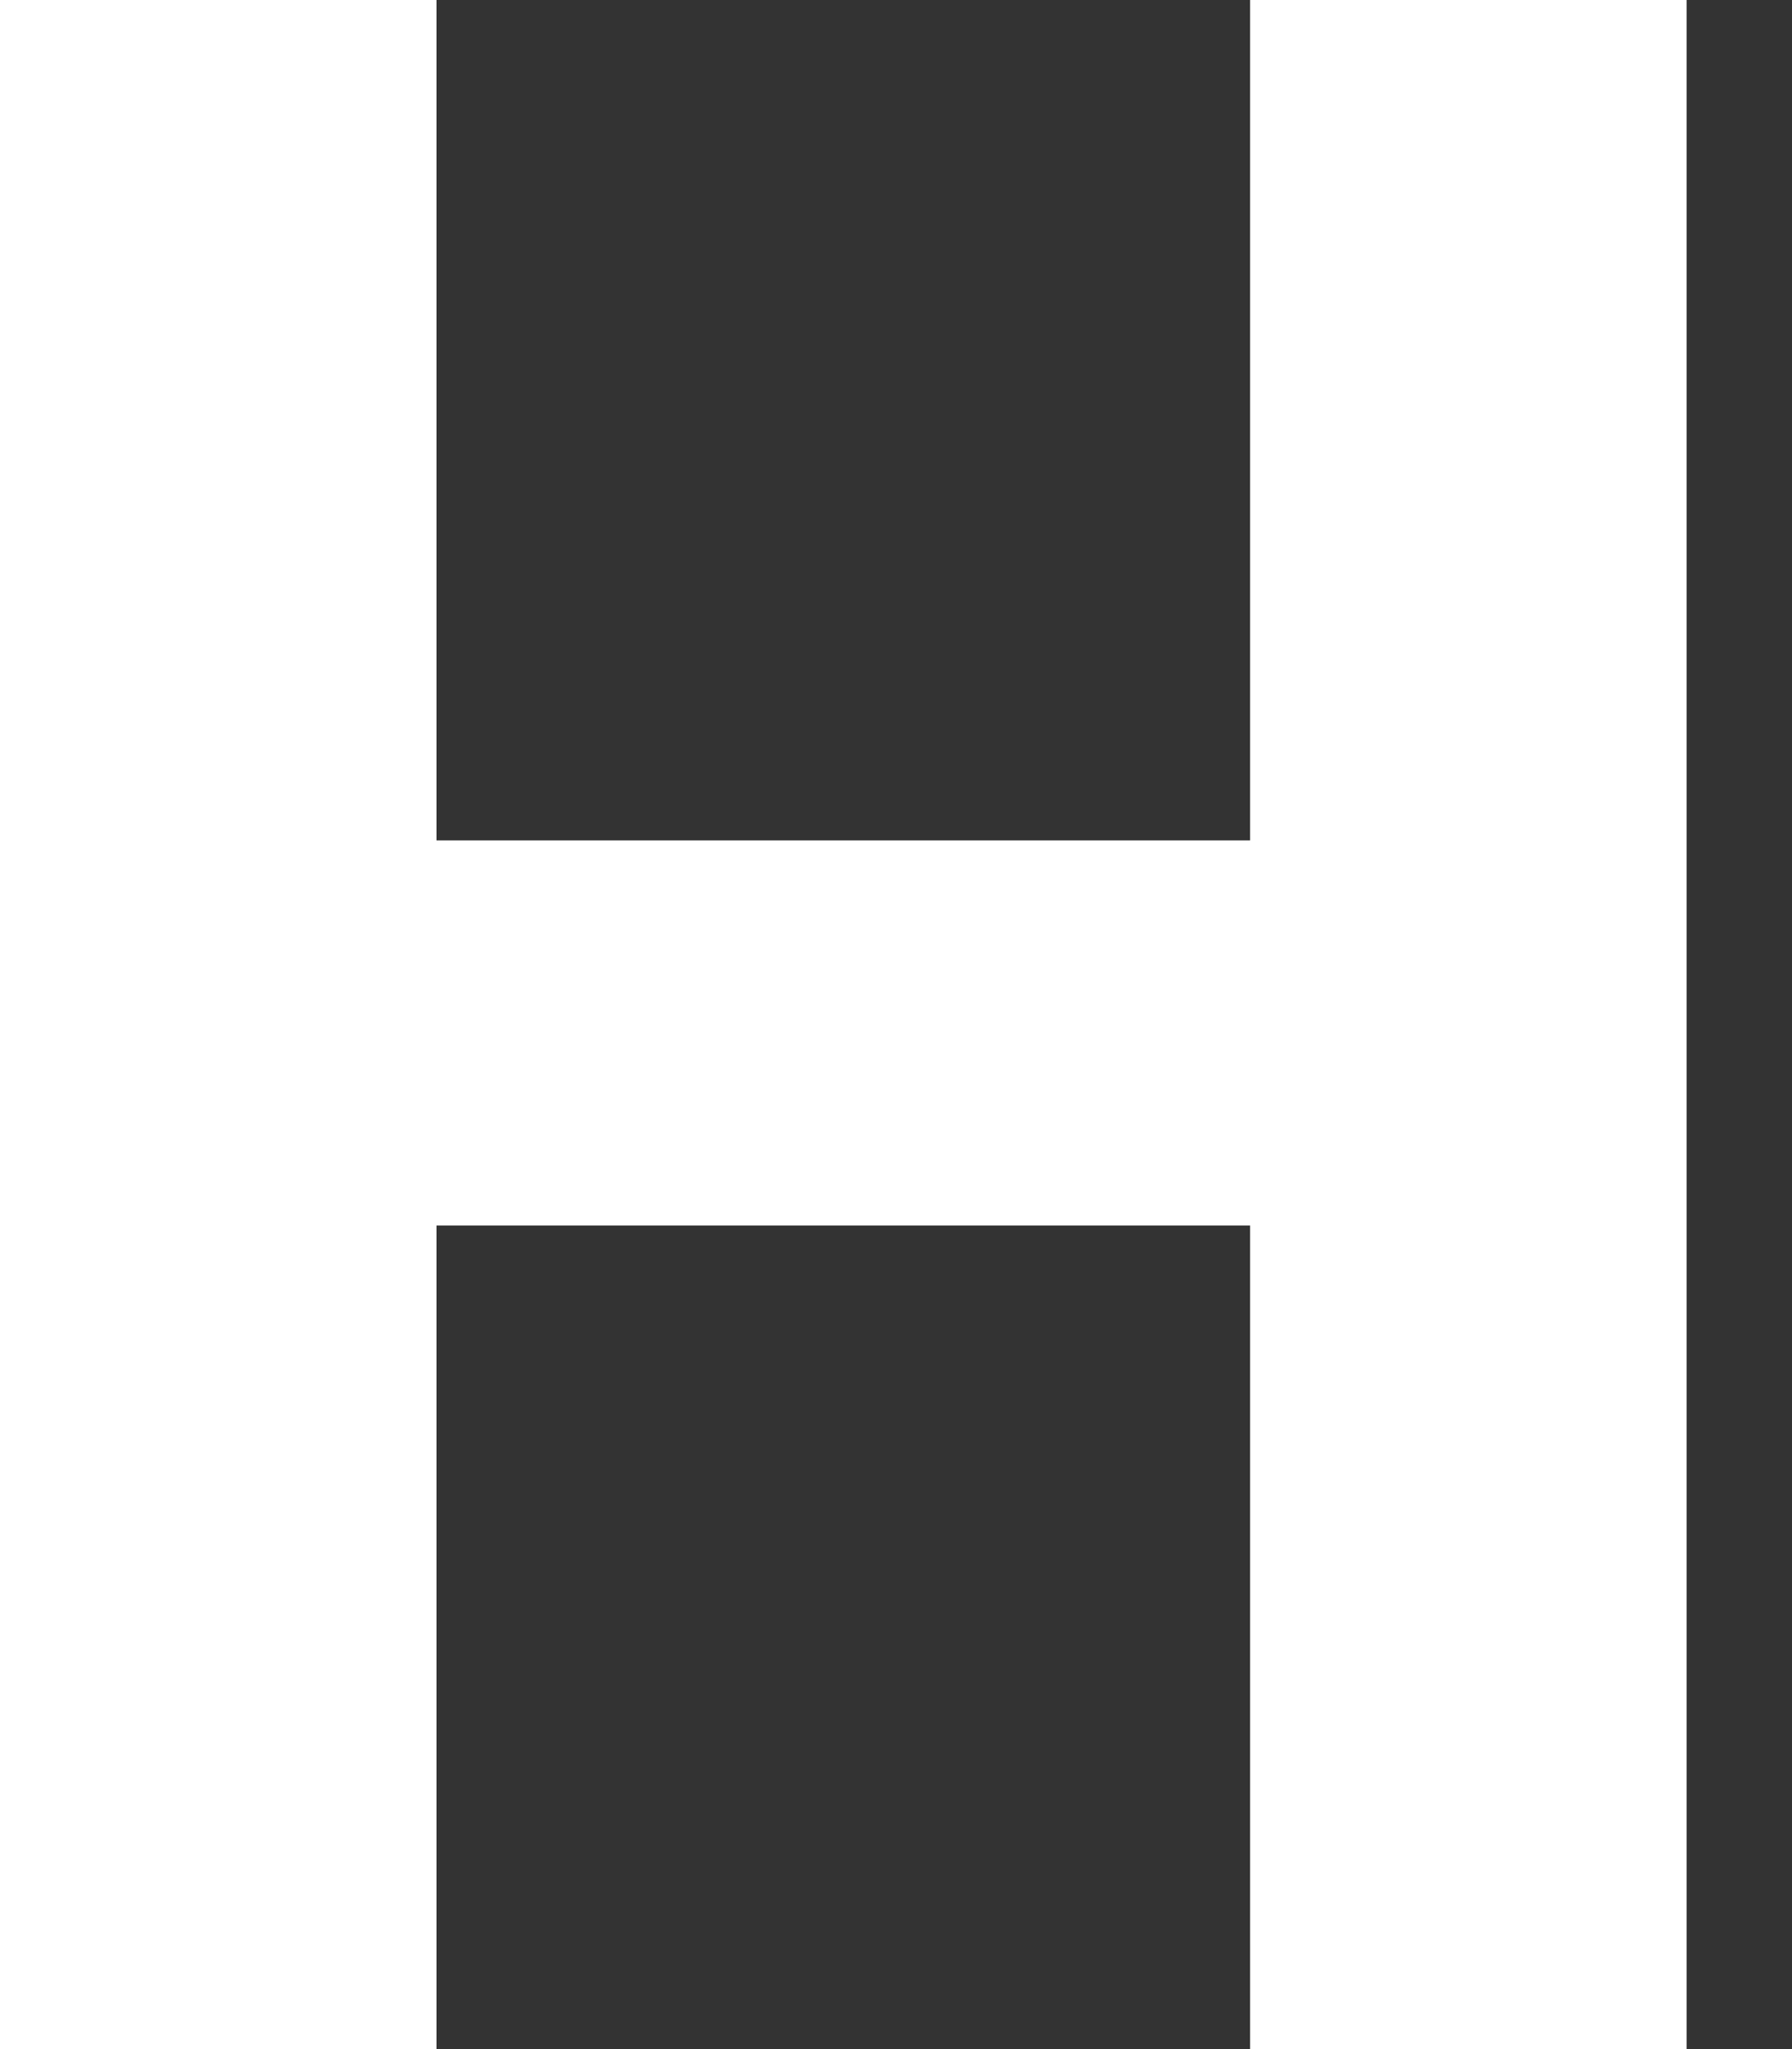 <svg width="14" height="16" viewBox="0 0 14 16" fill="none" xmlns="http://www.w3.org/2000/svg">
<rect x="0" y="0" width="14" height="16" fill="#333333" stroke="none"/>
<path d="M9.766 0V6.562H3.41V0H0V16H3.41V9.569H9.766V16H13.177V0H9.766Z" fill="white"/>
</svg>
